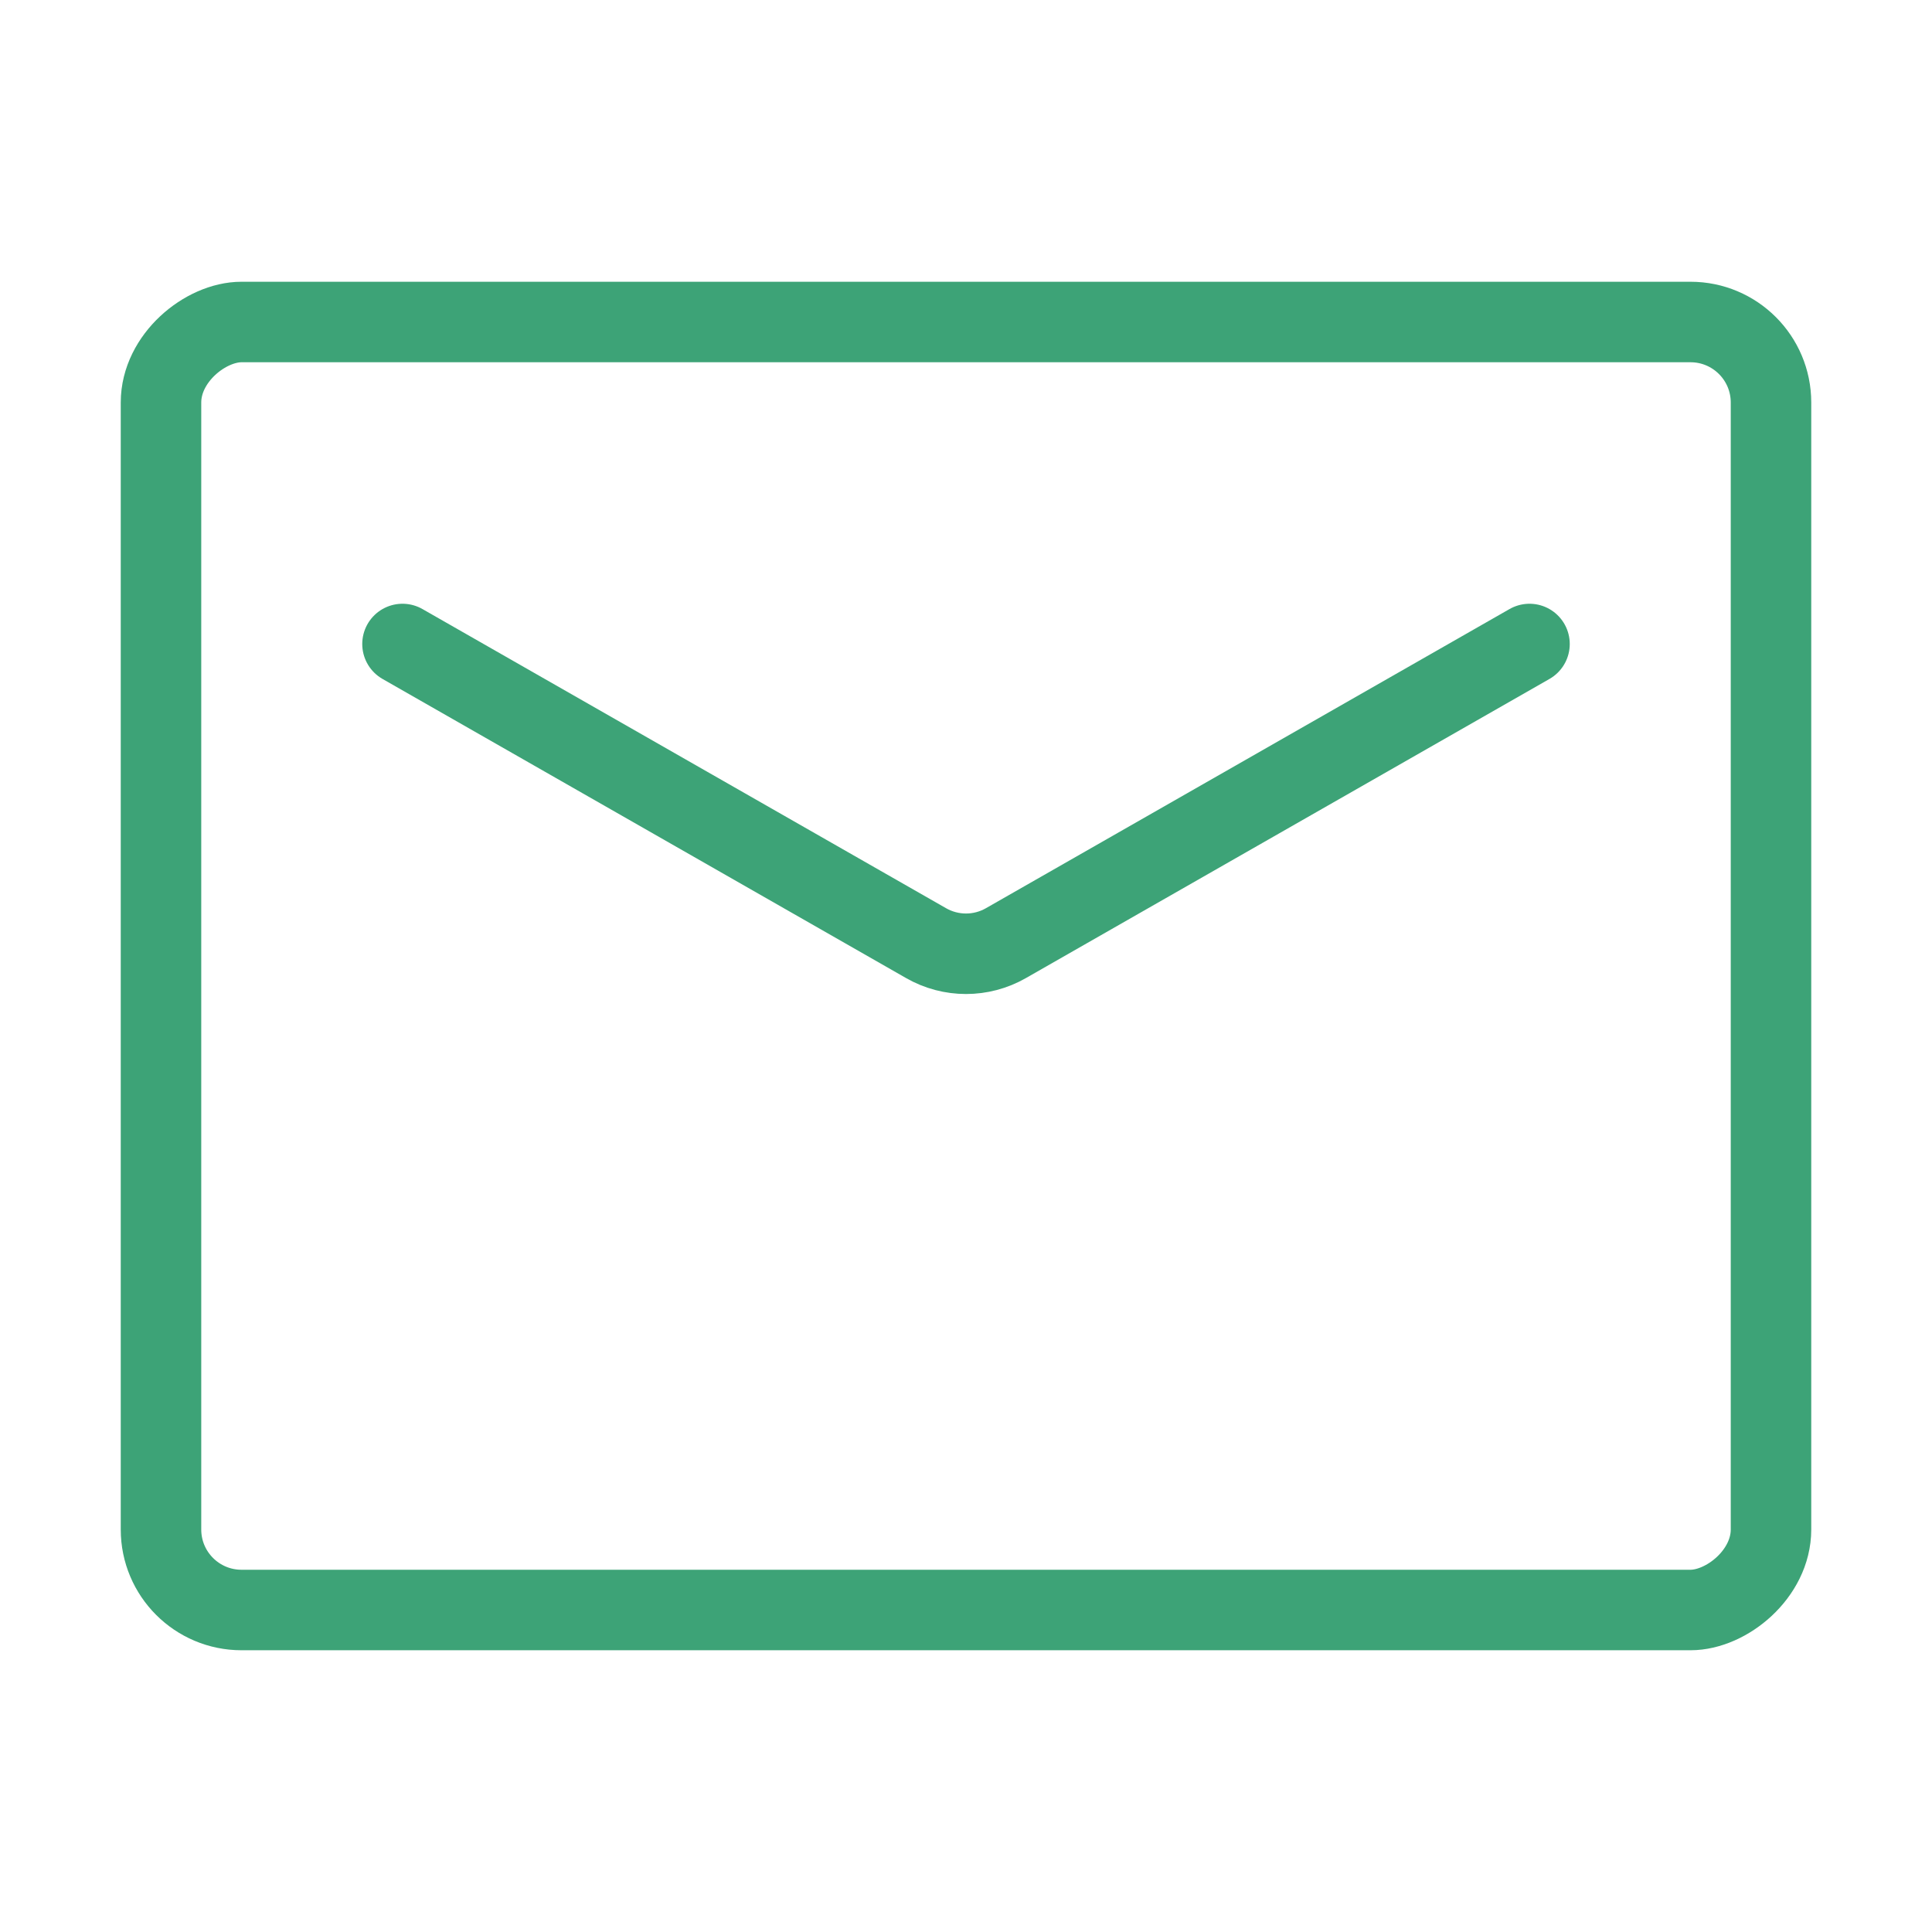 <?xml version="1.0" encoding="UTF-8"?> <svg xmlns="http://www.w3.org/2000/svg" width="24" height="24" viewBox="0 0 24 24" fill="none"><rect x="2" y="20" width="16" height="20" rx="1" transform="rotate(-90 2 20)" stroke="#3DA377"></rect><path d="M5 8L11.504 11.716C11.811 11.892 12.189 11.892 12.496 11.716L19 8" stroke="#3DA377" stroke-linecap="round"></path></svg> 